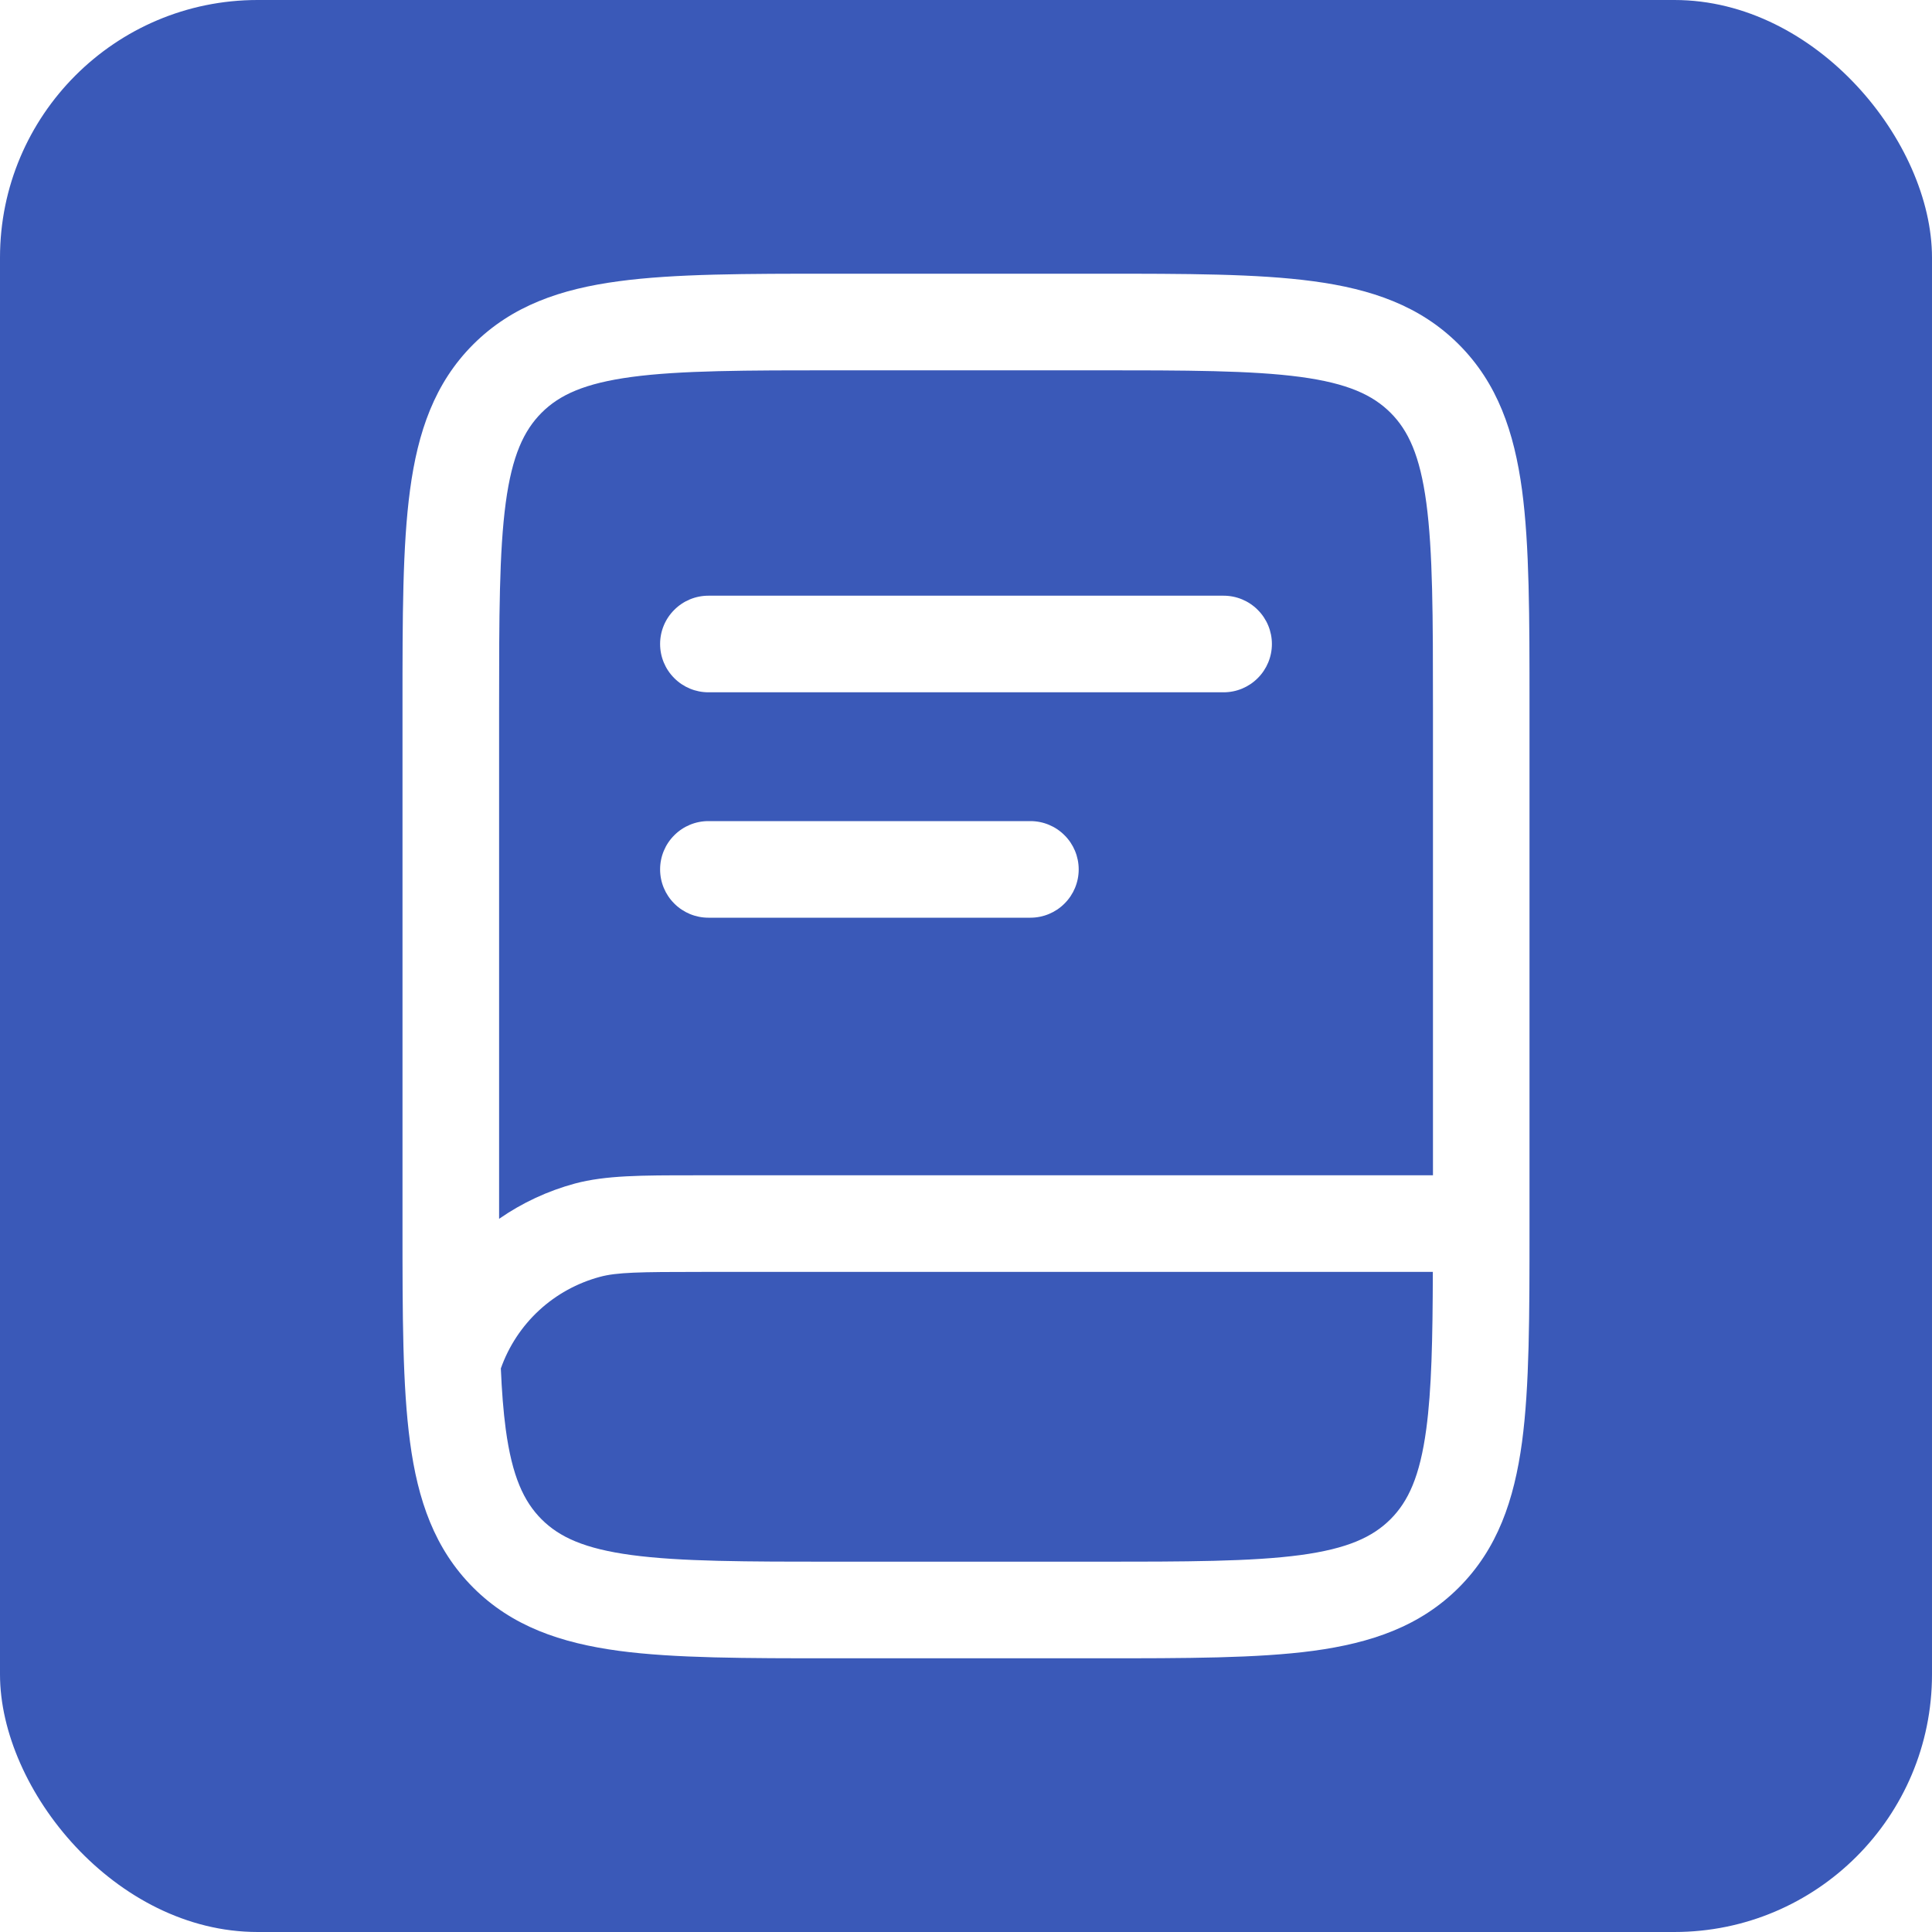 <svg width="30" height="30" viewBox="0 0 30 30" fill="none" xmlns="http://www.w3.org/2000/svg">
<rect x="0" y="0" width="30" height="30" fill="#333333" stroke="none"/>
<g clip-path="url(#clip0_1_41)">
<rect width="30" height="30" fill="white"/>
<rect width="30" height="30" rx="4" fill="#3A59B8"/>
<path d="M10.25 10C10.25 9.801 10.329 9.61 10.47 9.47C10.61 9.329 10.801 9.25 11 9.25H19C19.199 9.25 19.39 9.329 19.53 9.47C19.671 9.61 19.75 9.801 19.75 10C19.75 10.199 19.671 10.39 19.53 10.53C19.39 10.671 19.199 10.75 19 10.75H11C10.801 10.75 10.61 10.671 10.47 10.53C10.329 10.39 10.25 10.199 10.25 10ZM11 12.75C10.801 12.75 10.61 12.829 10.47 12.97C10.329 13.11 10.25 13.301 10.25 13.5C10.25 13.699 10.329 13.89 10.47 14.03C10.61 14.171 10.801 14.25 11 14.25H16C16.199 14.25 16.39 14.171 16.53 14.03C16.671 13.89 16.75 13.699 16.75 13.5C16.75 13.301 16.671 13.11 16.53 12.97C16.39 12.829 16.199 12.75 16 12.75H11Z" fill="white"/>
<path fill-rule="evenodd" clip-rule="evenodd" d="M12.945 4.25C11.578 4.25 10.475 4.25 9.608 4.367C8.708 4.487 7.95 4.747 7.348 5.348C6.746 5.95 6.488 6.708 6.367 7.608C6.25 8.475 6.25 9.578 6.25 10.945V19.055C6.25 20.422 6.25 21.525 6.367 22.392C6.487 23.292 6.747 24.05 7.348 24.652C7.95 25.254 8.708 25.512 9.608 25.634C10.475 25.75 11.578 25.75 12.945 25.75H17.055C18.422 25.75 19.525 25.75 20.392 25.634C21.292 25.512 22.05 25.254 22.652 24.652C23.254 24.05 23.512 23.292 23.634 22.392C23.75 21.525 23.75 20.422 23.75 19.055V10.945C23.75 9.578 23.75 8.475 23.634 7.608C23.512 6.708 23.254 5.95 22.652 5.348C22.05 4.746 21.292 4.488 20.392 4.367C19.525 4.25 18.422 4.25 17.055 4.25H12.945ZM8.41 6.409C8.687 6.132 9.075 5.952 9.81 5.853C10.564 5.752 11.566 5.75 13.001 5.75H17.001C18.436 5.75 19.437 5.752 20.193 5.853C20.927 5.952 21.315 6.133 21.592 6.409C21.869 6.686 22.049 7.074 22.148 7.809C22.249 8.563 22.251 9.565 22.251 11V18.25H10.782C9.964 18.25 9.406 18.25 8.927 18.378C8.506 18.492 8.108 18.677 7.75 18.926V11C7.75 9.565 7.752 8.563 7.853 7.808C7.952 7.074 8.134 6.686 8.41 6.409ZM7.777 21.249C7.792 21.603 7.816 21.914 7.853 22.192C7.952 22.926 8.133 23.314 8.409 23.591C8.686 23.868 9.074 24.048 9.809 24.147C10.563 24.248 11.565 24.25 13 24.25H17C18.435 24.25 19.436 24.248 20.192 24.147C20.926 24.048 21.314 23.867 21.591 23.591C21.868 23.314 22.048 22.926 22.147 22.191C22.23 21.576 22.246 20.796 22.249 19.75H10.898C9.92 19.75 9.578 19.756 9.315 19.827C8.963 19.922 8.638 20.1 8.37 20.348C8.102 20.596 7.899 20.905 7.777 21.249Z" fill="white"/>
</g>
<defs>
<clipPath id="clip0_1_41">
<rect width="30" height="30" fill="white"/>
</clipPath>
</defs>
</svg>
